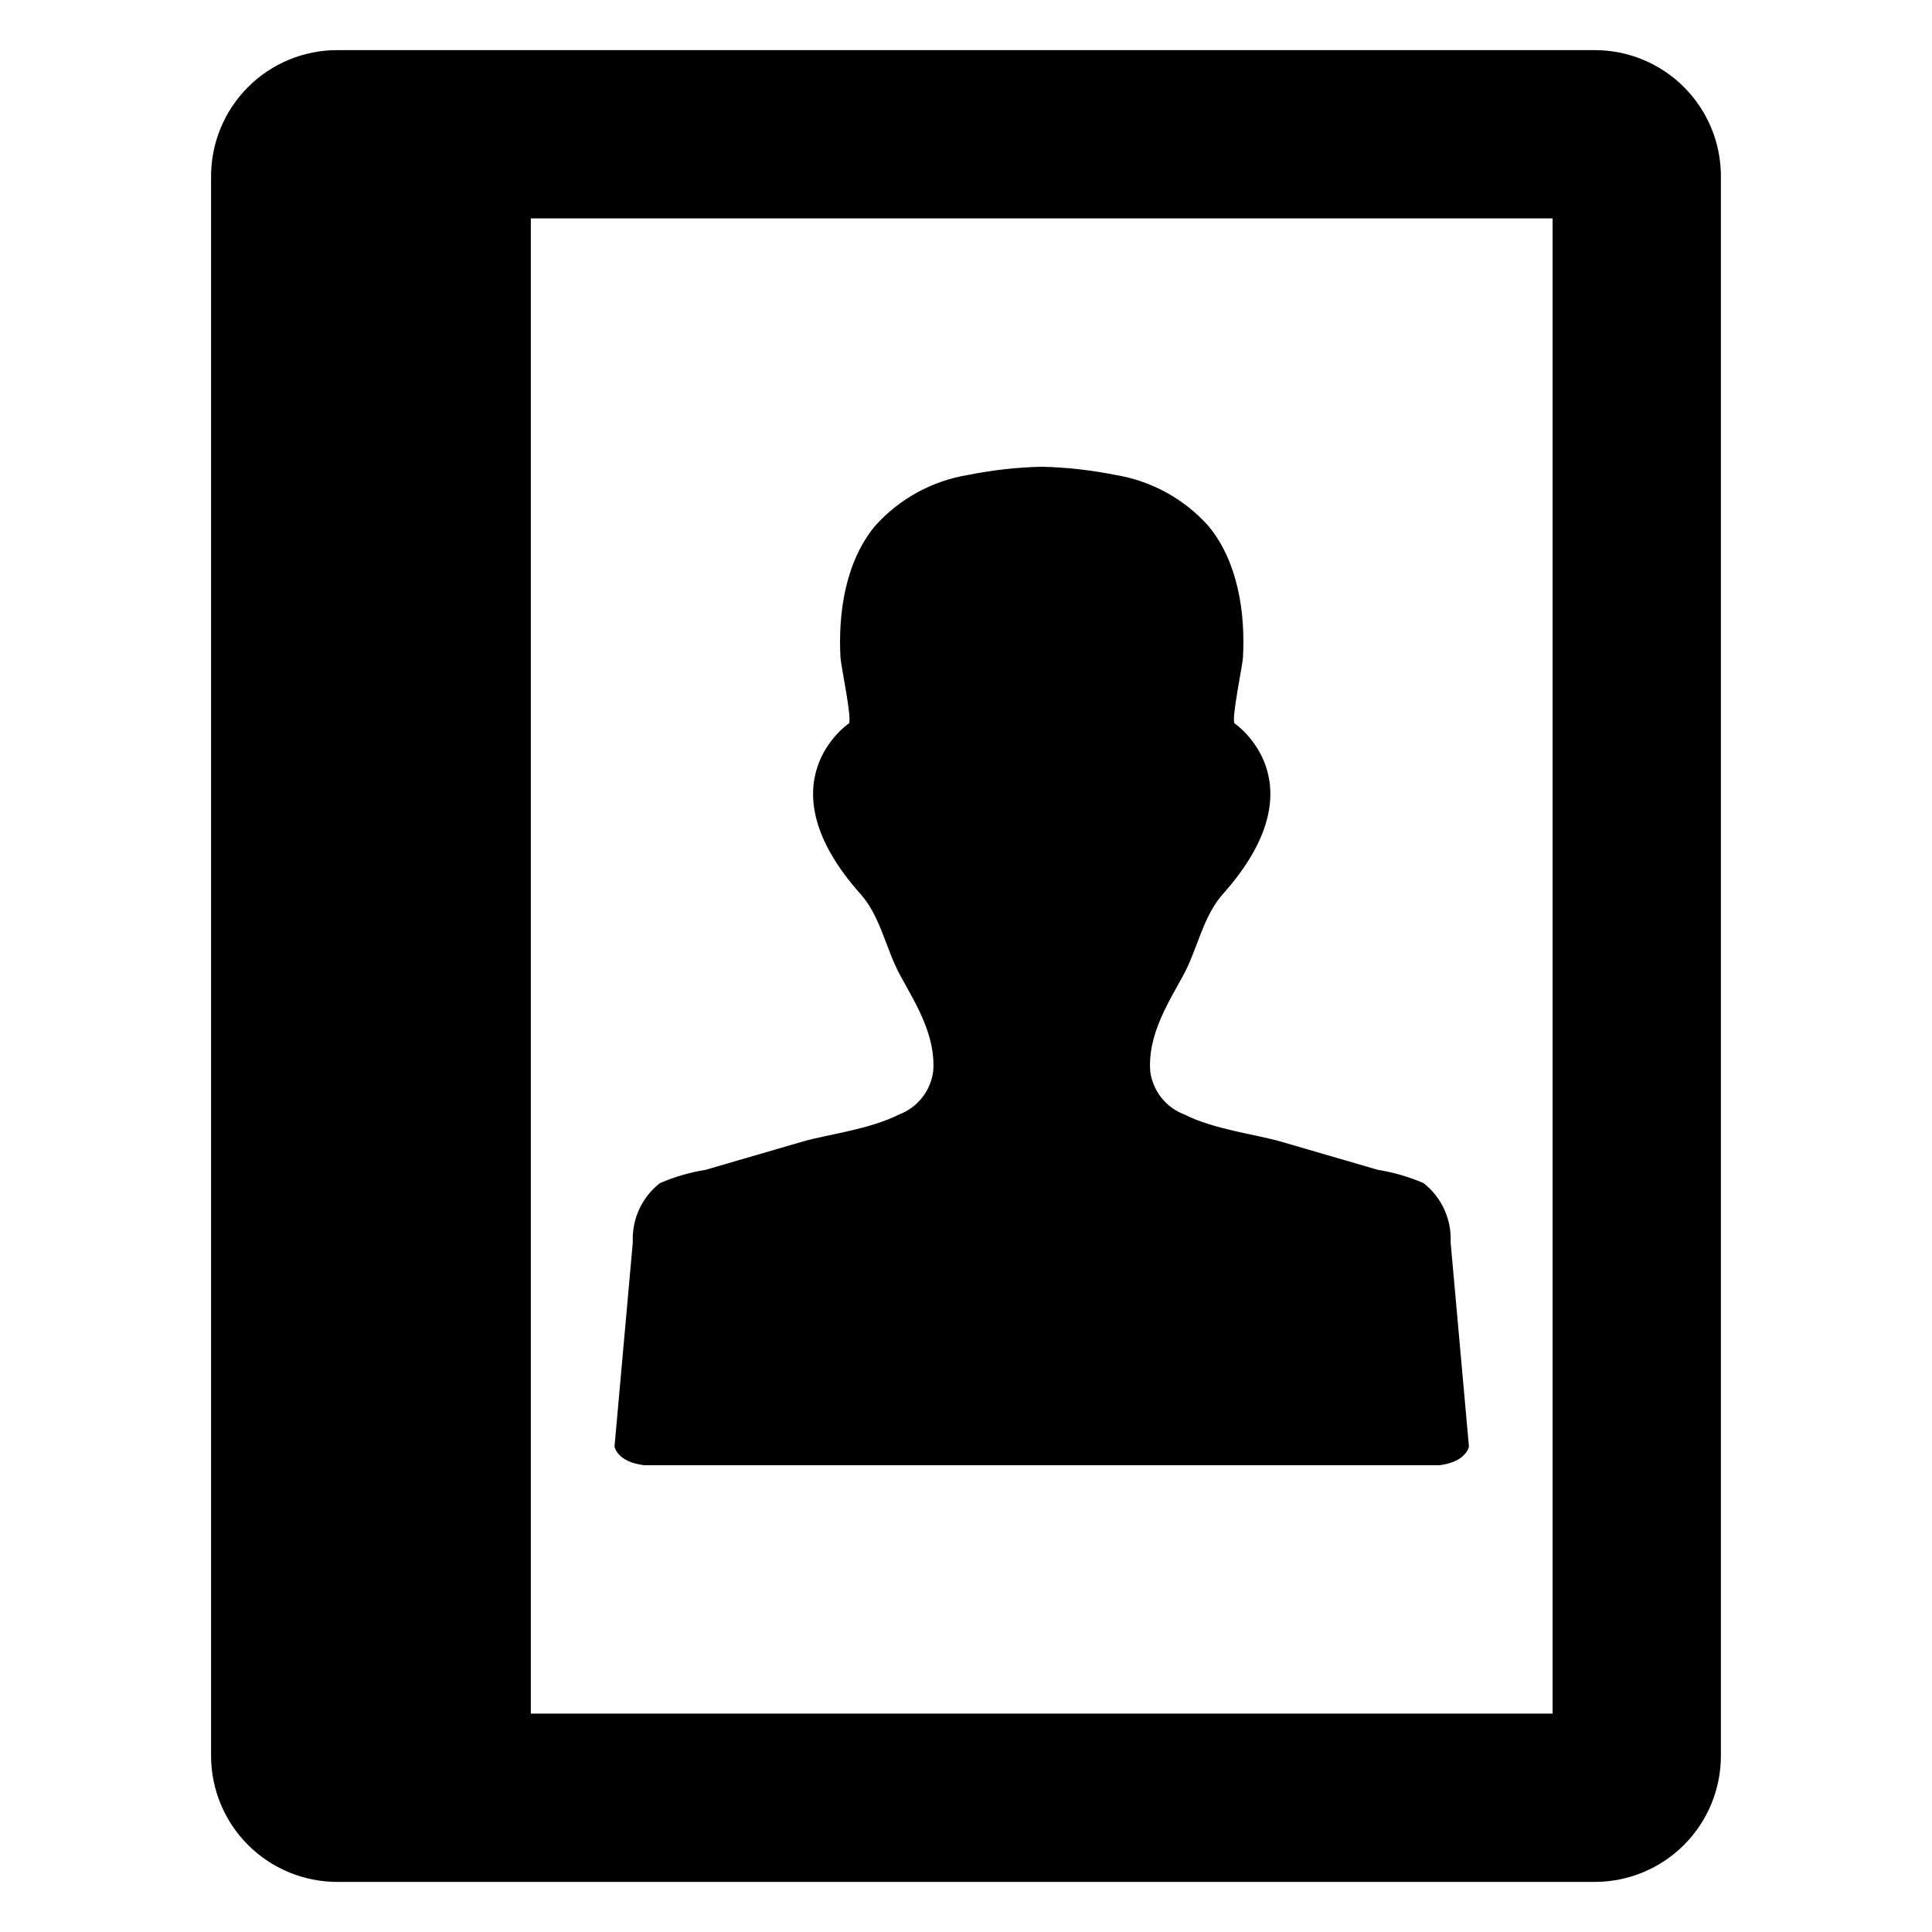 <?xml version="1.0" encoding="UTF-8"?>
<!-- Uploaded to: SVG Repo, www.svgrepo.com, Generator: SVG Repo Mixer Tools -->
<svg fill="#000000" width="800px" height="800px" version="1.1" viewBox="144 144 512 512" xmlns="http://www.w3.org/2000/svg">
 <g>
  <path d="m566.62 157.28h-333.25c-8.867 0-17.371 3.523-23.641 9.793-6.273 6.269-9.793 14.777-9.793 23.645v418.57c0 8.871 3.519 17.375 9.793 23.645 6.269 6.269 14.773 9.793 23.641 9.793h333.25c8.867 0 17.371-3.523 23.645-9.793 6.269-6.269 9.793-14.773 9.793-23.645v-418.57c0-8.867-3.523-17.375-9.793-23.645-6.273-6.269-14.777-9.793-23.645-9.793zm-11.164 440.84h-270.78v-396.25h270.78z"/>
  <path d="m314.71 532.3h210.71c7.199-0.855 7.863-4.945 7.863-4.945l-4.856-54.156c0.297-6.082-2.387-11.934-7.199-15.672-3.863-1.66-7.914-2.84-12.066-3.504-8.652-2.523-17.305-5.043-25.957-7.555-6.309-1.82-17.469-3.133-25.383-7.137-4.871-1.863-8.328-6.246-8.996-11.418-0.699-9.352 4.41-17.57 8.703-25.359 3.809-6.934 5.227-15.648 10.551-21.625 26.352-29.523 3.121-45.199 3.121-45.199-1.008-0.688 2.062-15.316 2.191-17.379 0.664-12.016-1.324-25.5-9.16-34.98v0.004c-6.441-7.199-15.16-11.973-24.695-13.52-6.309-1.266-12.711-1.984-19.141-2.156v-0.012c-0.219 0.016-0.441 0.016-0.66 0v0.012c-6.43 0.172-12.836 0.891-19.141 2.156-9.535 1.547-18.254 6.32-24.695 13.52-7.836 9.48-9.824 22.961-9.16 34.98 0.129 2.062 3.199 16.691 2.191 17.379 0 0-23.23 15.672 3.121 45.199 5.328 5.977 6.742 14.691 10.551 21.625 4.293 7.785 9.402 16.004 8.703 25.359v-0.004c-0.672 5.172-4.125 9.555-8.996 11.418-7.914 4-19.078 5.312-25.383 7.133-8.652 2.523-17.305 5.043-25.957 7.555v0.004c-4.152 0.664-8.207 1.844-12.066 3.504-4.812 3.738-7.5 9.59-7.203 15.672l-4.852 54.156s0.66 4.09 7.859 4.945z"/>
 </g>
</svg>